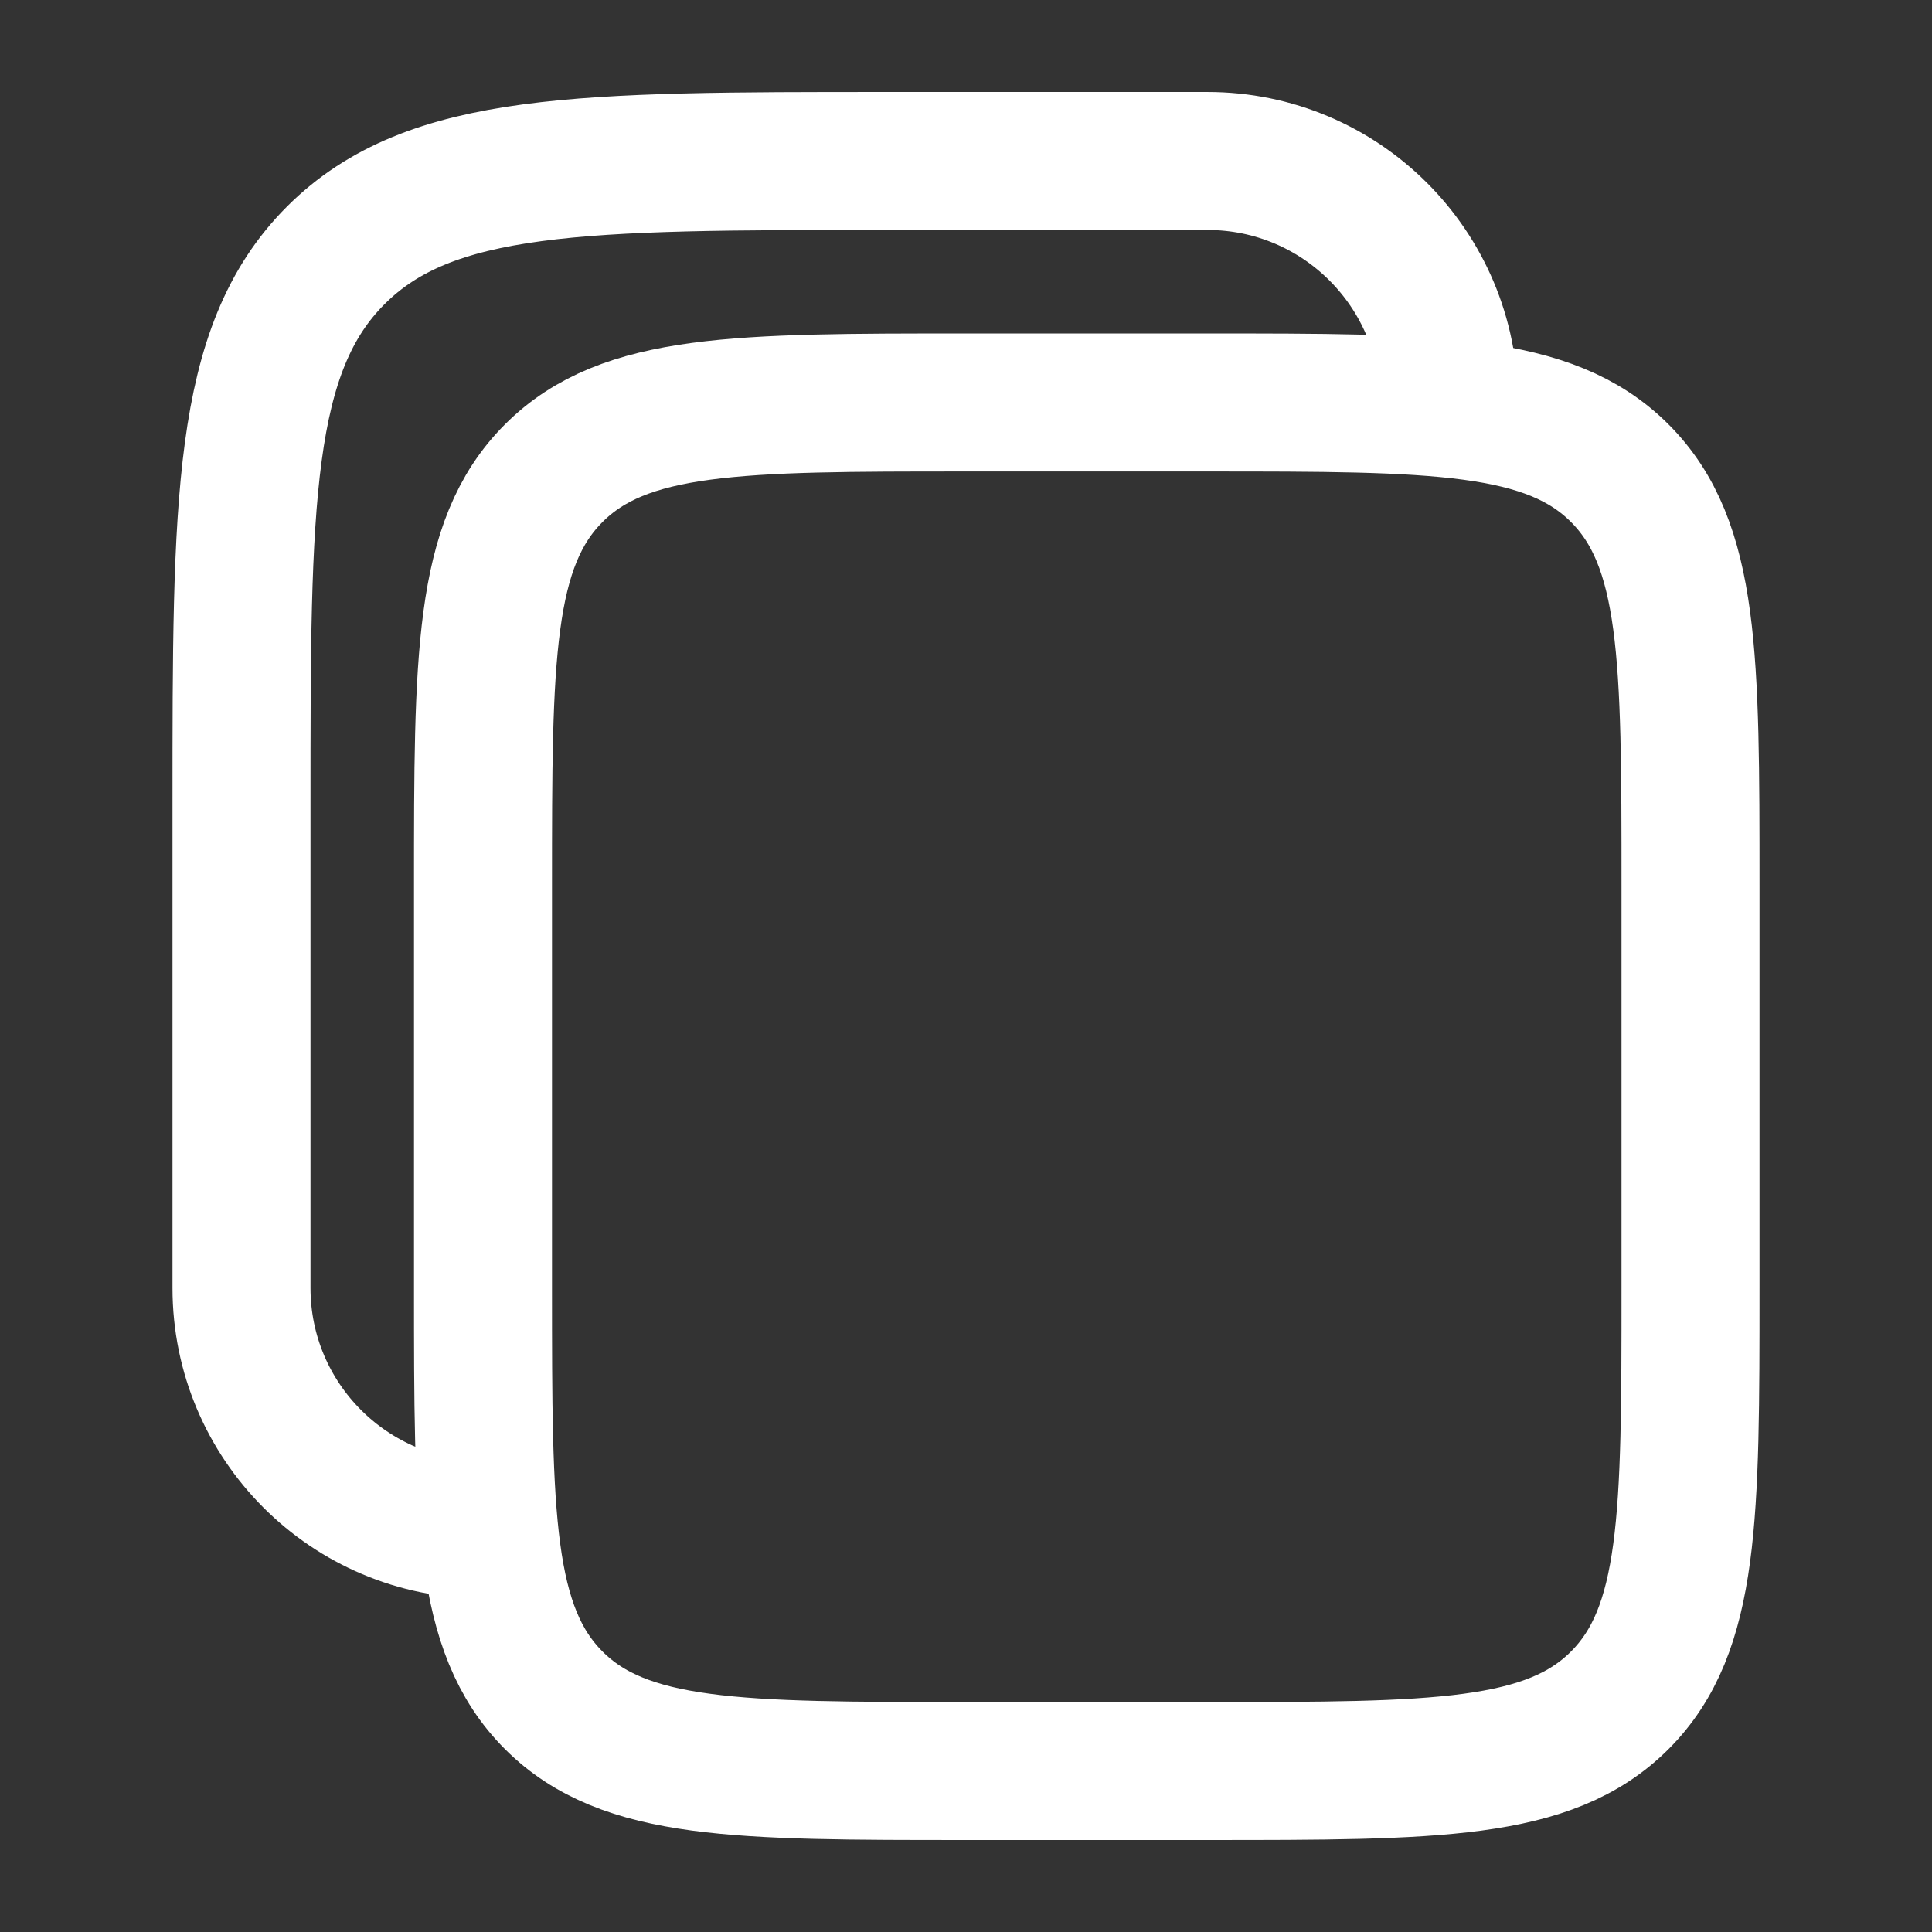 <svg xmlns="http://www.w3.org/2000/svg" width="28" height="28" viewBox="0 0 28 28" fill="none">
  <rect x="0" y="0" width="28" height="28" fill="#333333" stroke="none"/>
  <path d="M7 12.833C7 9.534 7 7.884 8.025 6.858C9.05 5.833 10.7 5.833 14 5.833H17.5C20.8 5.833 22.45 5.833 23.475 6.858C24.5 7.884 24.5 9.534 24.5 12.833V18.667C24.5 21.966 24.5 23.616 23.475 24.642C22.45 25.667 20.8 25.667 17.5 25.667H14C10.7 25.667 9.05 25.667 8.025 24.642C7 23.616 7 21.966 7 18.667V12.833Z" stroke="white" stroke-width="2"/>
  <path d="M7 22.167C5.067 22.167 3.5 20.6 3.5 18.667V11.667C3.5 7.267 3.5 5.067 4.867 3.7C6.234 2.333 8.434 2.333 12.833 2.333H17.5C19.433 2.333 21 3.9 21 5.833" stroke="white" stroke-width="2"/>
</svg>

